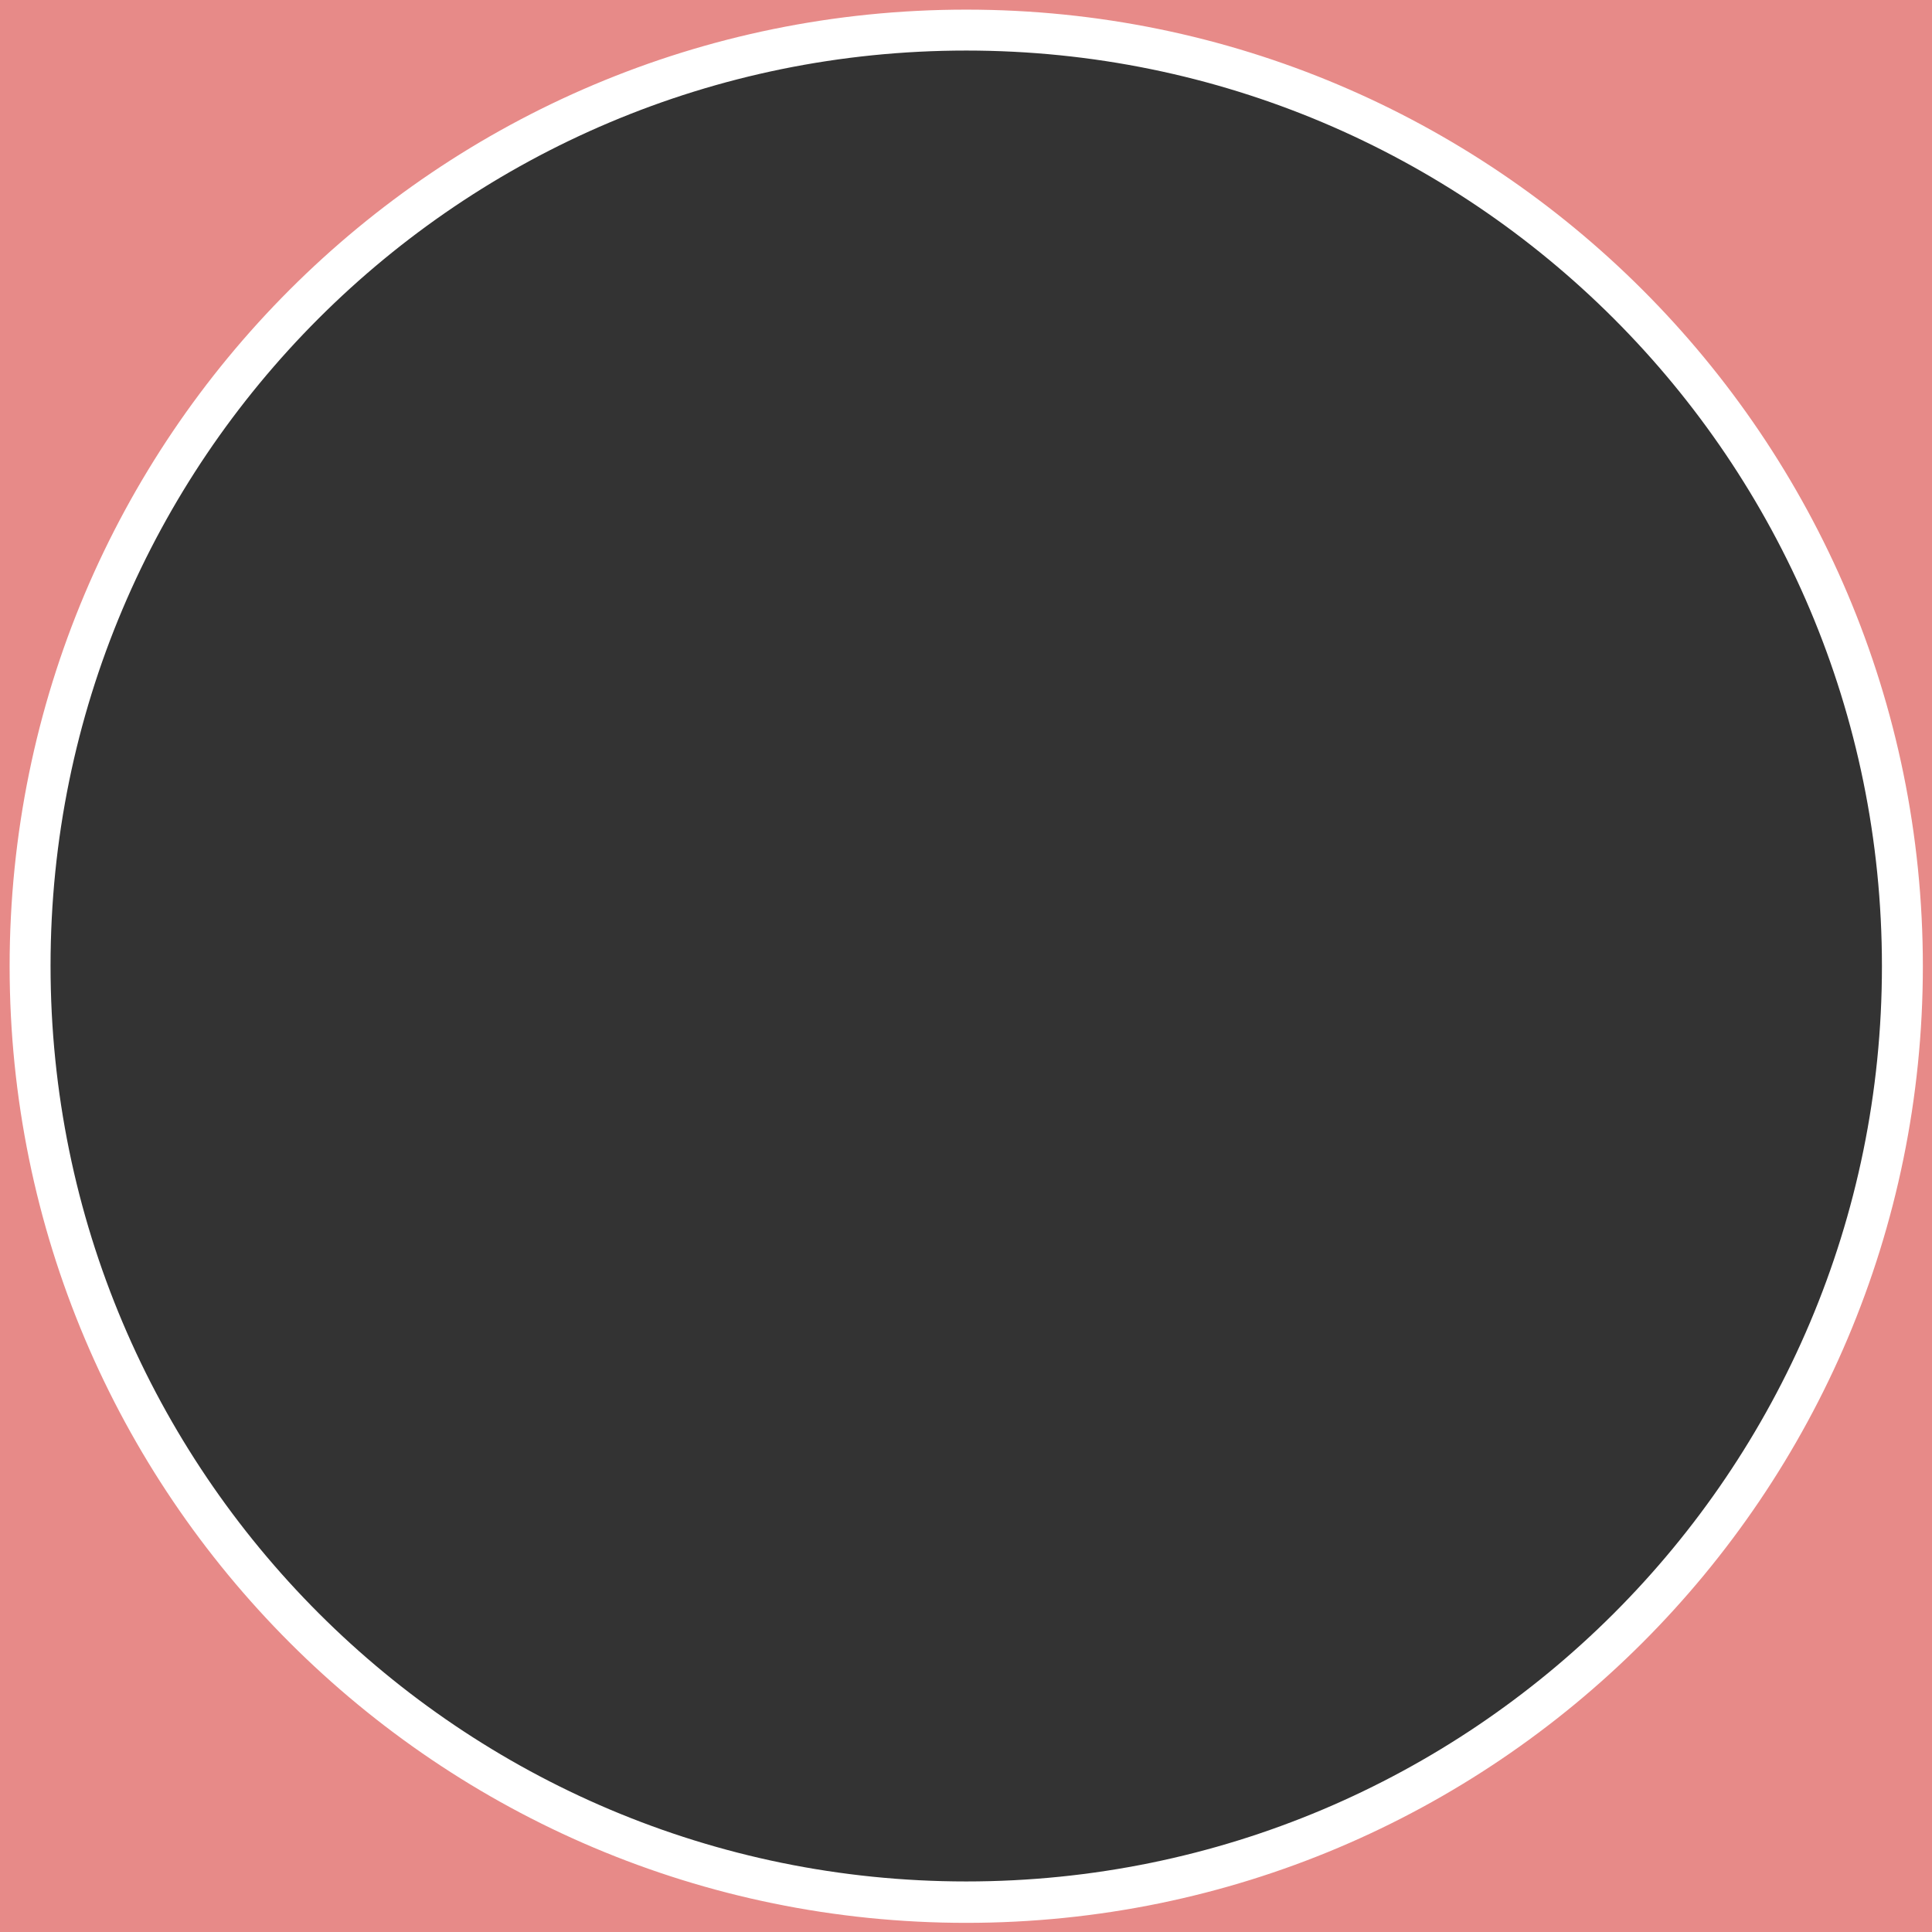 <?xml version="1.0" encoding="utf-8"?>
<!-- Generator: Adobe Illustrator 23.0.0, SVG Export Plug-In . SVG Version: 6.00 Build 0)  -->
<svg version="1.1" id="レイヤー_1" xmlns="http://www.w3.org/2000/svg" xmlns:xlink="http://www.w3.org/1999/xlink" x="0px"
	 y="0px" viewBox="0 0 401.3 401.3" style="enable-background:new 0 0 401.3 401.3;" xml:space="preserve">
<rect x="0" y="0" width="401.3" height="401.3" fill="#333333" stroke="none"/>
<style type="text/css">
	.st0{fill:#E78A88;}
	.st1{fill:#FFFFFF;}
</style>
<path class="st0" d="M-187.3-411.4v1639h1500v-1639L-187.3-411.4L-187.3-411.4z M200.7,394.6c-107.1,0-194-86.8-194-194
	s86.8-194,194-194s194,86.8,194,194S307.8,394.6,200.7,394.6z"/>
<path class="st1" d="M200.7,2C90.9,2,2,90.9,2,200.7s89,198.7,198.7,198.7s198.7-89,198.7-198.7S310.4,2,200.7,2z M200.7,390.8
	c-105,0-190.2-85.1-190.2-190.2S95.6,10.5,200.7,10.5s190.2,85.1,190.2,190.2S305.7,390.8,200.7,390.8z"/>
</svg>
